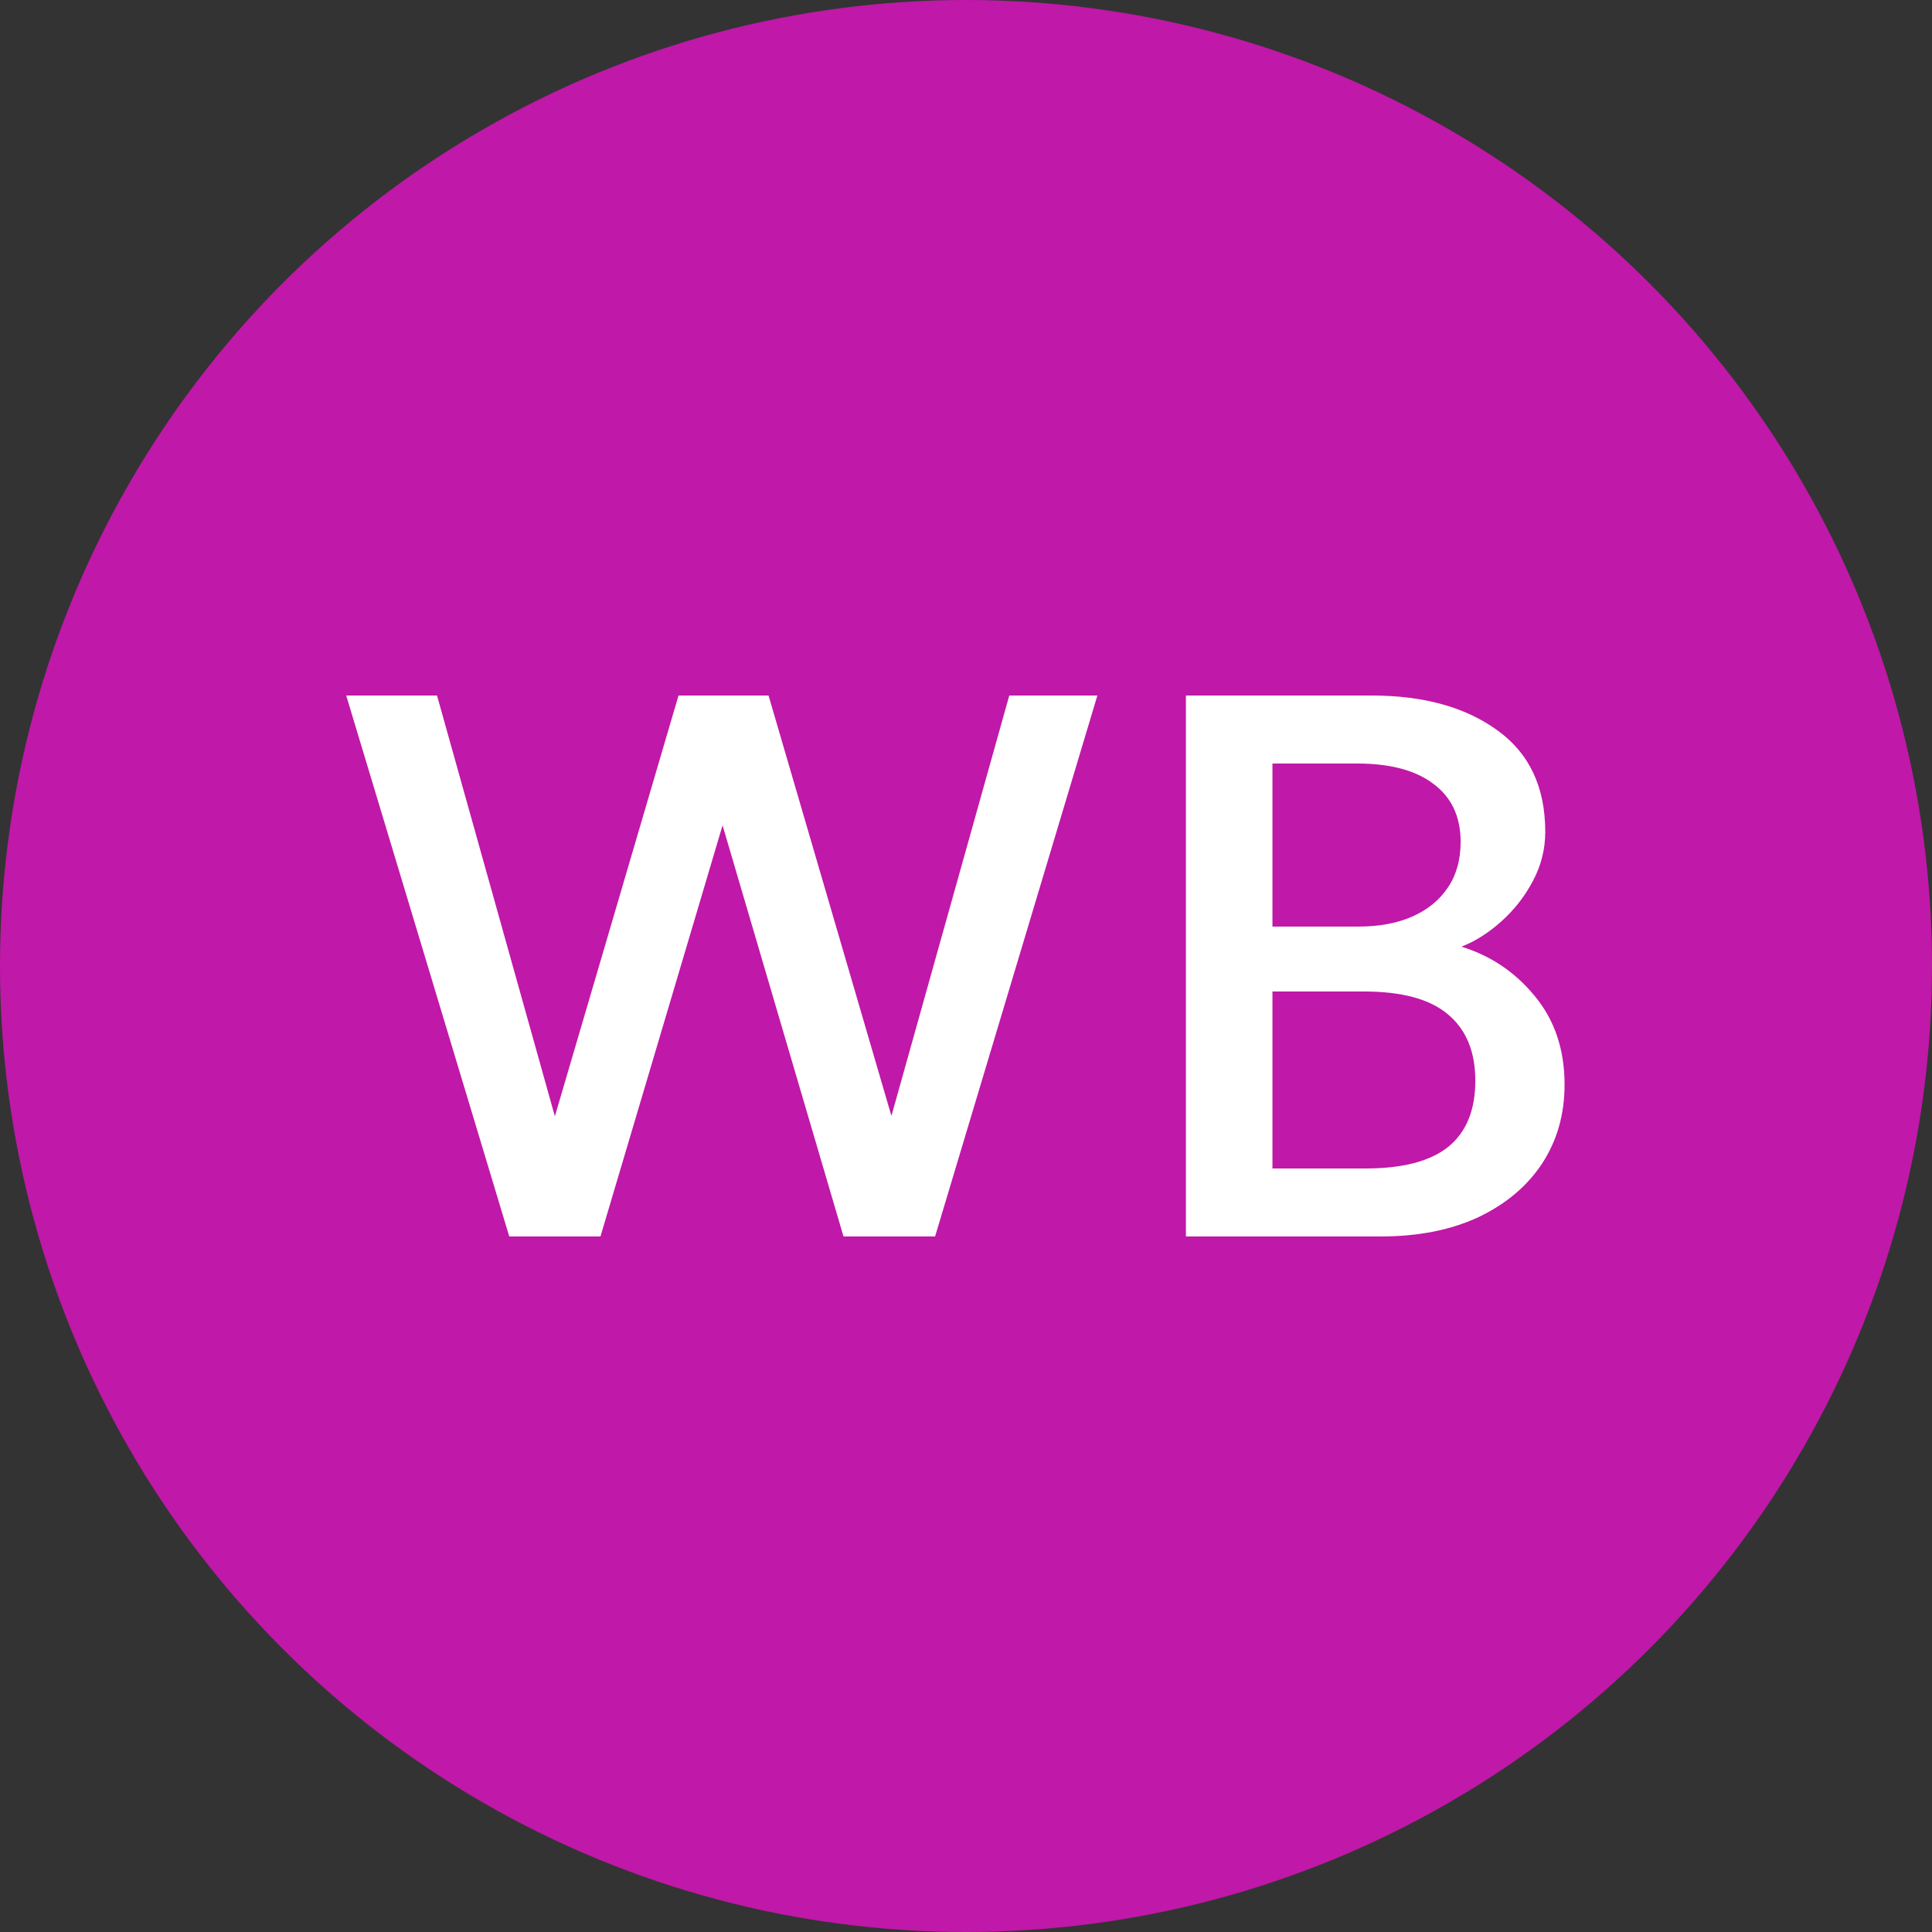 <?xml version="1.0" encoding="UTF-8"?> <svg xmlns="http://www.w3.org/2000/svg" width="100" height="100" viewBox="0 0 100 100" fill="none"><rect x="0" y="0" width="100" height="100" fill="#333333" stroke="none"/> <g clip-path="url(#clip0_751_255)"> <circle cx="50" cy="50" r="50" fill="#C018A8"></circle> <path d="M26.36 64L17.92 36H22.62L28.72 57.78L35.12 36H39.78L46.14 57.76L52.24 36H56.8L48.4 64H43.66L37.4 42.72L31.08 64H26.36ZM61.382 64V36H71.002C73.682 36 75.849 36.6 77.502 37.8C79.156 38.987 79.982 40.74 79.982 43.06C79.982 43.953 79.769 44.8 79.342 45.6C78.929 46.387 78.389 47.08 77.722 47.68C77.055 48.28 76.362 48.72 75.642 49C77.162 49.467 78.429 50.32 79.442 51.56C80.469 52.8 80.982 54.327 80.982 56.14C80.982 57.673 80.596 59.033 79.822 60.22C79.049 61.393 77.949 62.32 76.522 63C75.096 63.667 73.402 64 71.442 64H61.382ZM65.862 60.48H70.682C72.602 60.48 74.029 60.107 74.962 59.36C75.895 58.6 76.362 57.46 76.362 55.94C76.362 54.433 75.889 53.287 74.942 52.5C74.009 51.713 72.562 51.32 70.602 51.32H65.862V60.48ZM65.862 47.96H70.302C71.382 47.96 72.316 47.787 73.102 47.44C73.889 47.093 74.502 46.593 74.942 45.94C75.382 45.287 75.602 44.5 75.602 43.58C75.602 42.273 75.135 41.273 74.202 40.58C73.282 39.873 71.962 39.52 70.242 39.52H65.862V47.96Z" fill="white"></path> </g> <defs> <clipPath id="clip0_751_255"> <rect width="100" height="100" fill="white"></rect> </clipPath> </defs> </svg> 